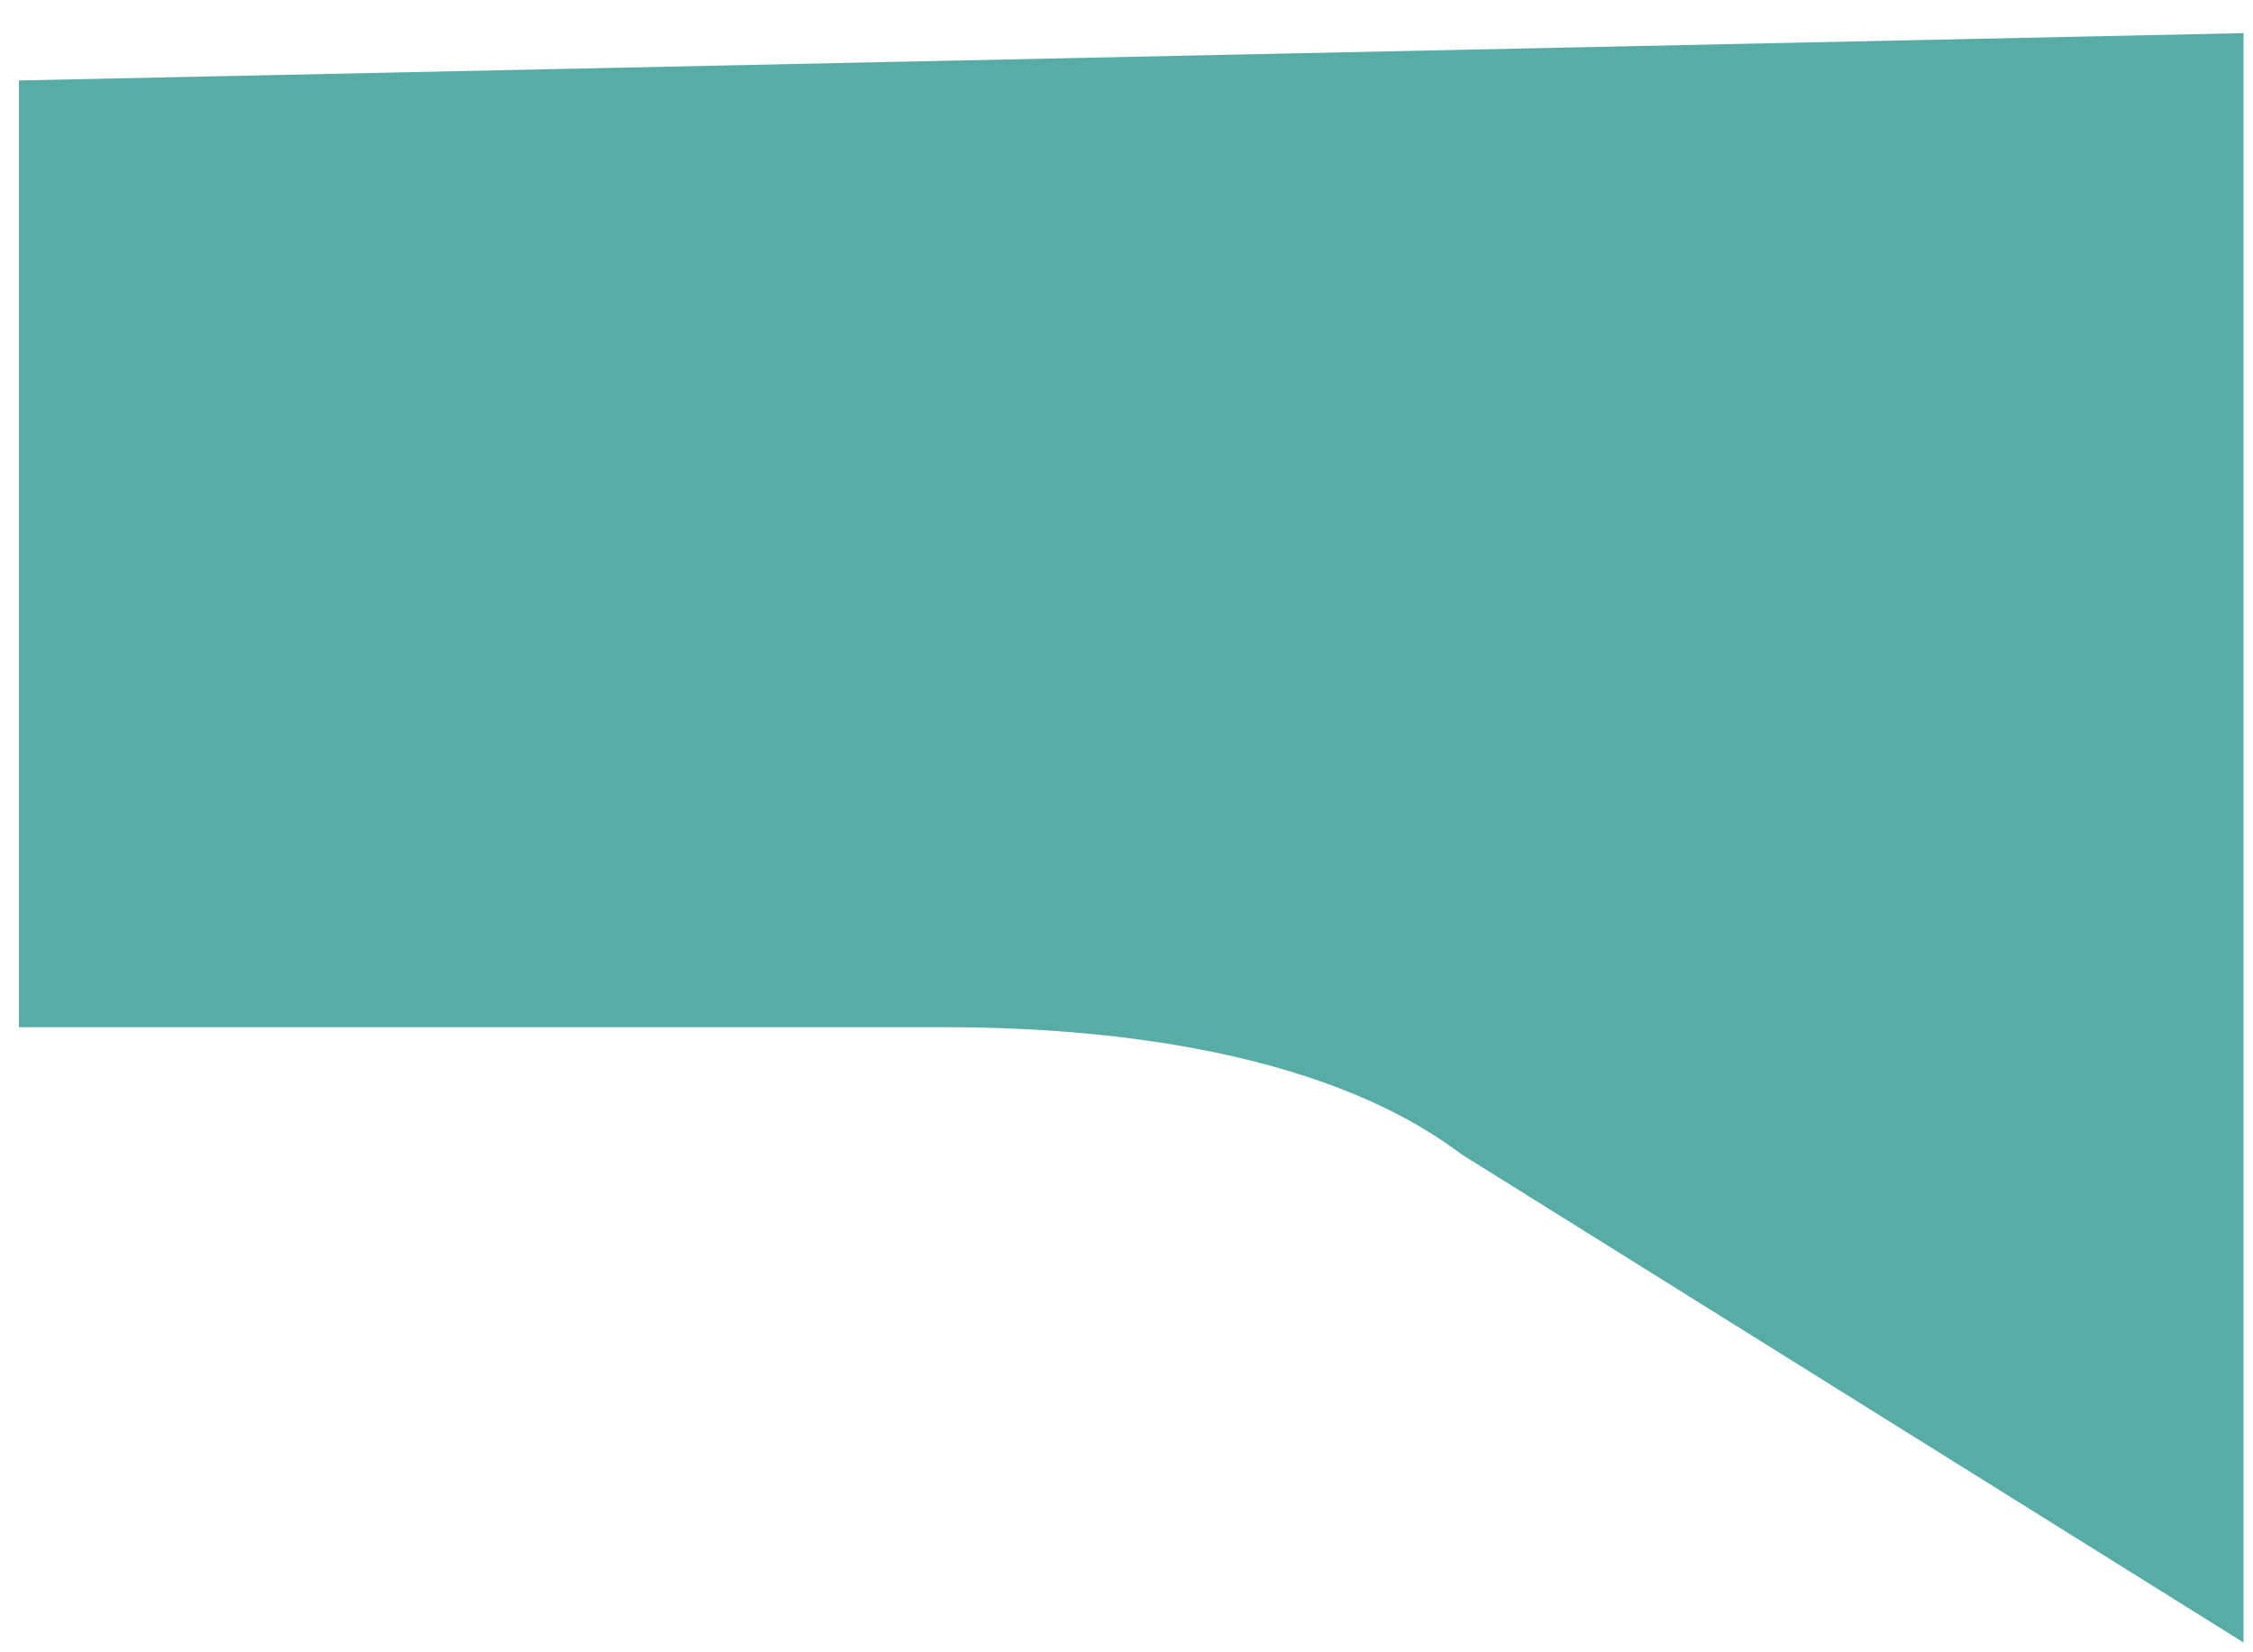 <?xml version="1.0" encoding="UTF-8"?>
<svg id="Warstwa_1" data-name="Warstwa 1" xmlns="http://www.w3.org/2000/svg" version="1.1" viewBox="0 0 47.6 34.9">
  <defs>
    <style>
      .cls-1 {
        fill: #58aca6;
        stroke-width: 0px;
      }
    </style>
  </defs>
  <path class="cls-1" d="M47.4,34.7V.7L.4,1.7v20h19.5c7.5,0,10.3,2.2,11,2.7l16.5,10.3Z"/>
</svg>